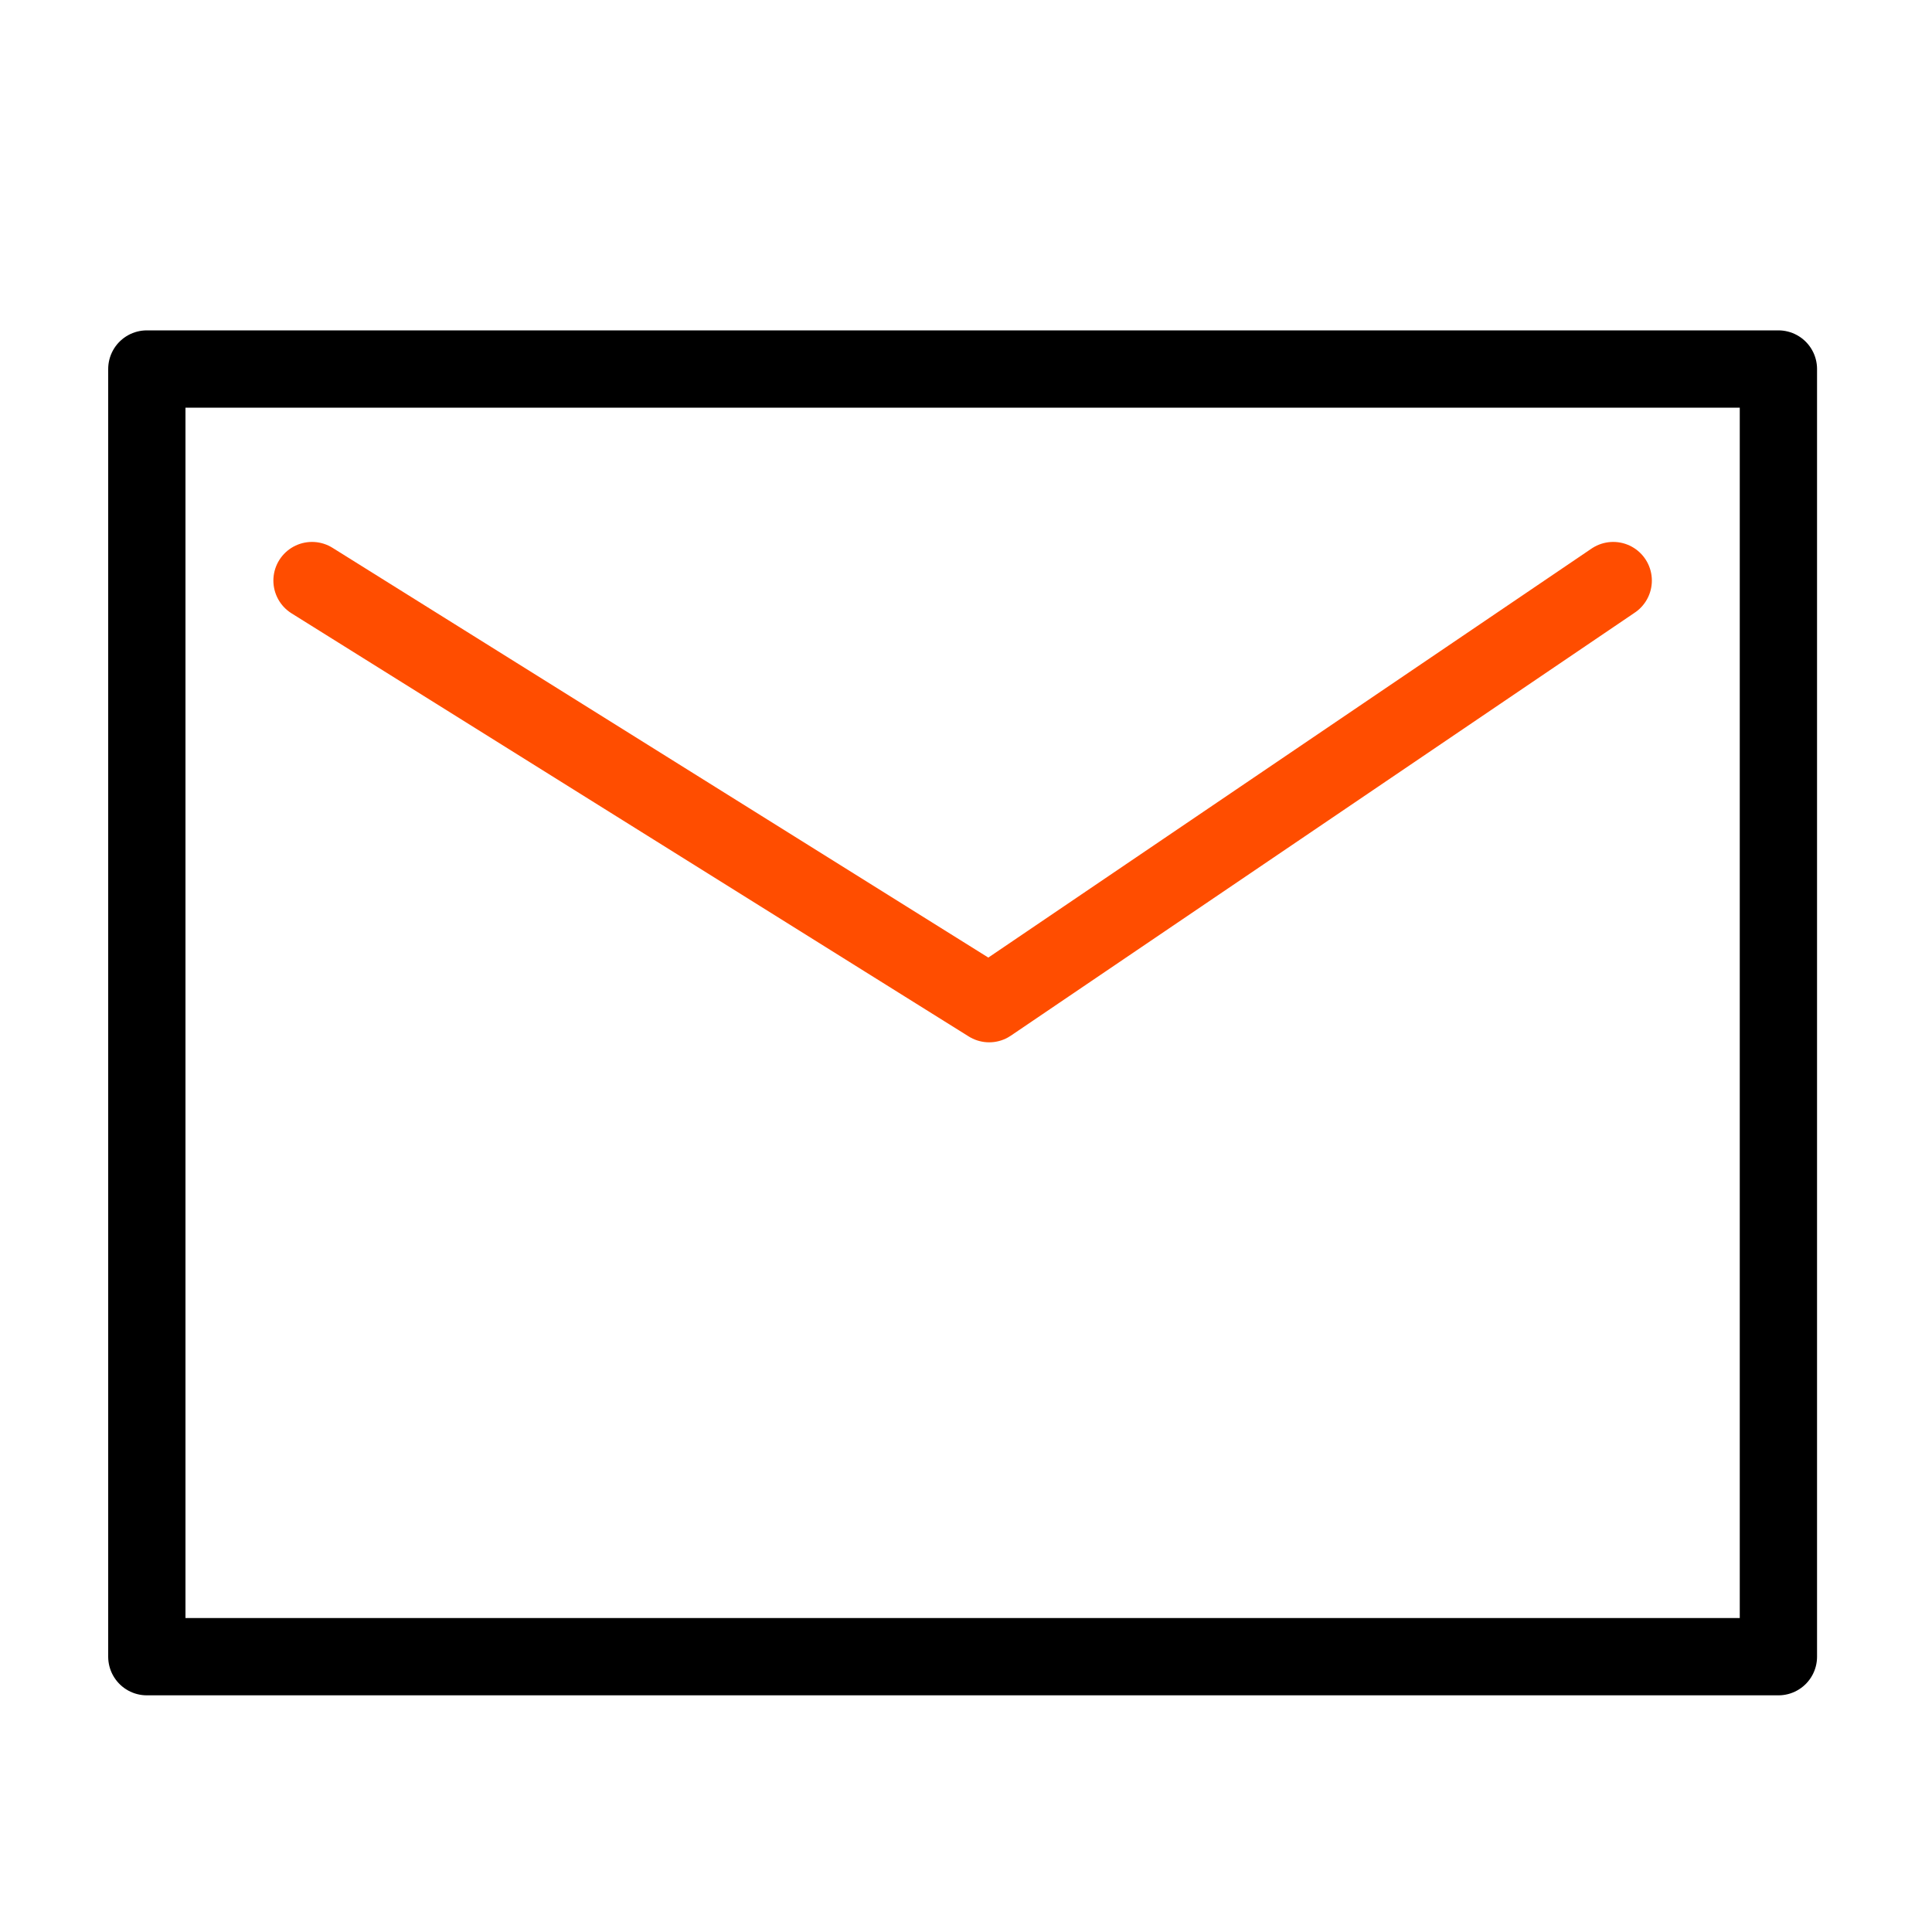<?xml version="1.0" encoding="utf-8"?>
<!-- Generator: Adobe Illustrator 25.3.1, SVG Export Plug-In . SVG Version: 6.00 Build 0)  -->
<svg version="1.1" id="图层_1" xmlns="http://www.w3.org/2000/svg" xmlns:xlink="http://www.w3.org/1999/xlink" x="0px" y="0px"
	 viewBox="0 0 200 200" style="enable-background:new 0 0 200 200;" xml:space="preserve">
<style type="text/css">
	.st0{fill:none;stroke:#000000;stroke-width:8;stroke-linecap:round;stroke-linejoin:round;stroke-miterlimit:10;}
	.st1{fill:none;stroke:#FF4D00;stroke-width:8;stroke-linecap:round;stroke-linejoin:round;stroke-miterlimit:10;}
</style>
<rect x="15.2" y="38.2" class="st0" width="168.9" height="133.3"/>
<polyline class="st1" points="167,60.1 102.4,103.9 32.3,60.1 "/>
</svg>
